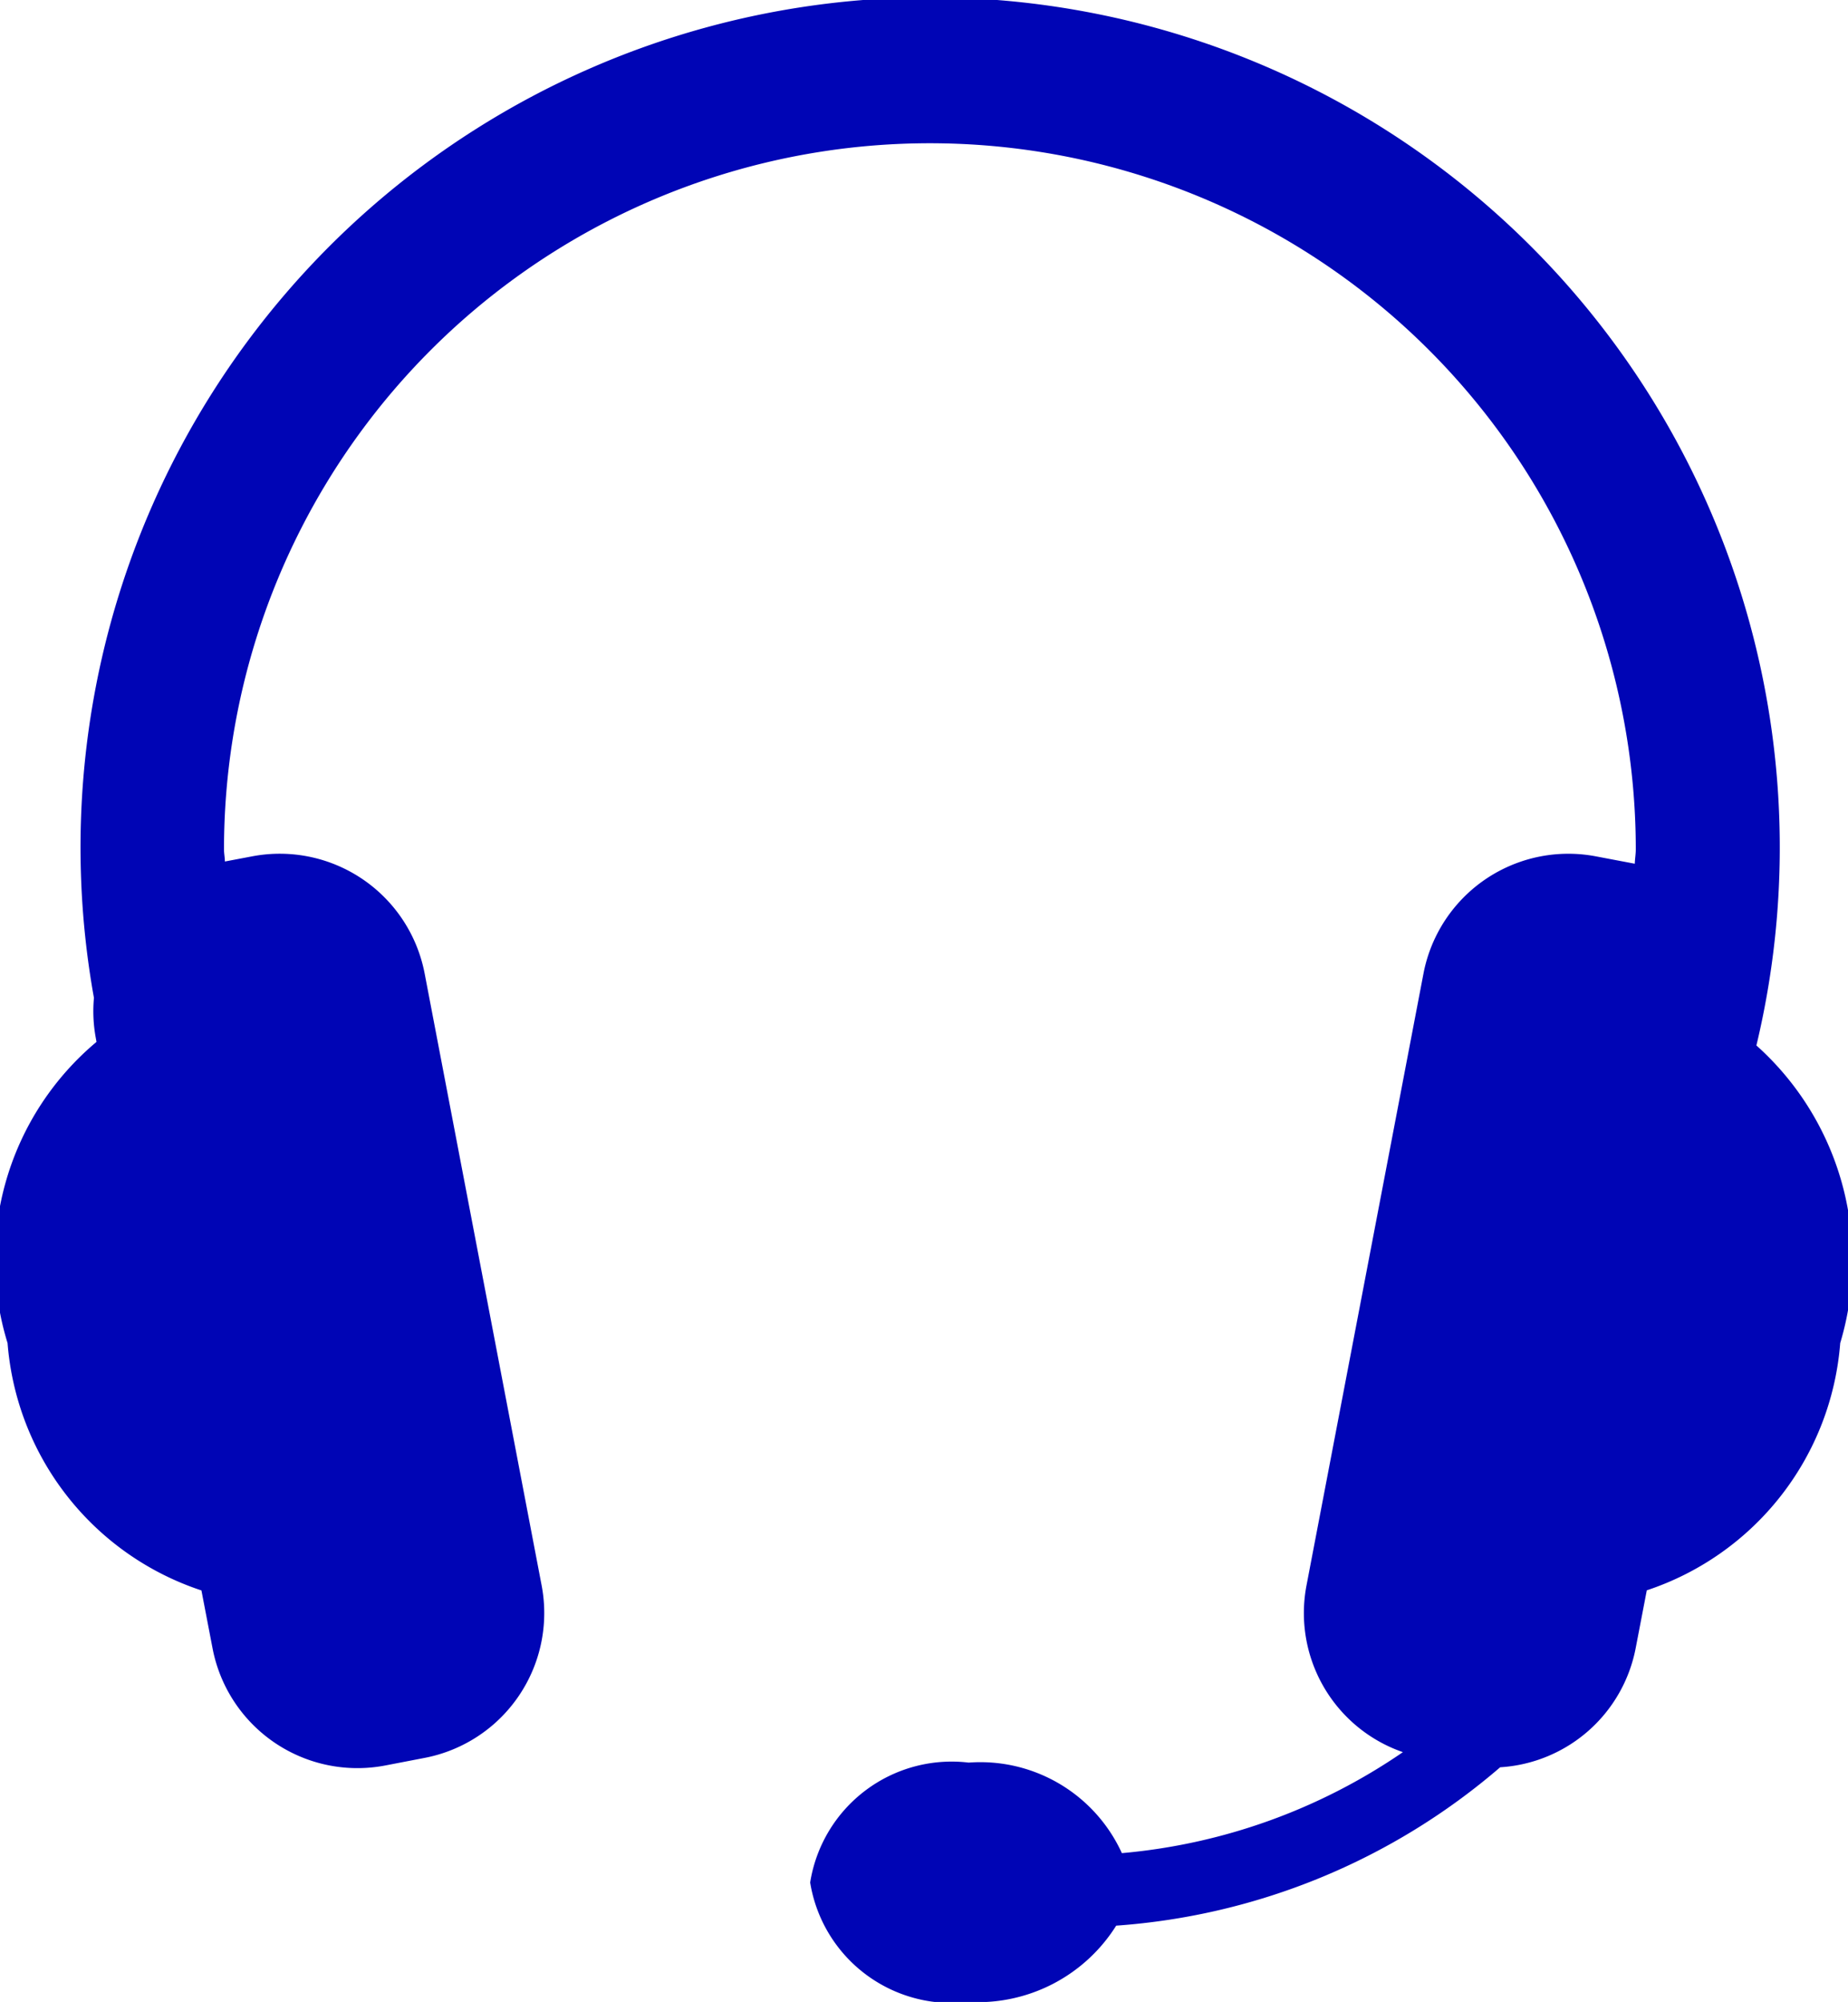 <svg xmlns="http://www.w3.org/2000/svg" width="16.624" height="18" viewBox="0 0 16.624 18"><path d="M15.8 9.4A7.643 7.643 0 10.845 8.972a1.315 1.315 0 00.015.351l.008.045a2.551 2.551 0 00-.8 2.708A2.552 2.552 0 001.812 14.3l.1.52a1.327 1.327 0 001.553 1.054l.353-.068a1.326 1.326 0 001.054-1.553l-1.052-5.5A1.327 1.327 0 002.266 7.7l-.243.046c0-.036-.008-.072-.008-.108a6.35 6.35 0 0112.7 0c0 .043-.008.085-.009.128l-.348-.066a1.327 1.327 0 00-1.553 1.054l-1.052 5.5a1.323 1.323 0 00.867 1.5 5.286 5.286 0 01-2.528.908 1.4 1.4 0 00-1.378-.814 1.289 1.289 0 00-1.426 1.078A1.289 1.289 0 008.715 18a1.471 1.471 0 001.326-.686 5.935 5.935 0 003.454-1.424 1.324 1.324 0 001.219-1.071l.1-.52a2.55 2.55 0 001.74-2.223A2.59 2.59 0 0015.8 9.4z" fill="#0005b5"/></svg>